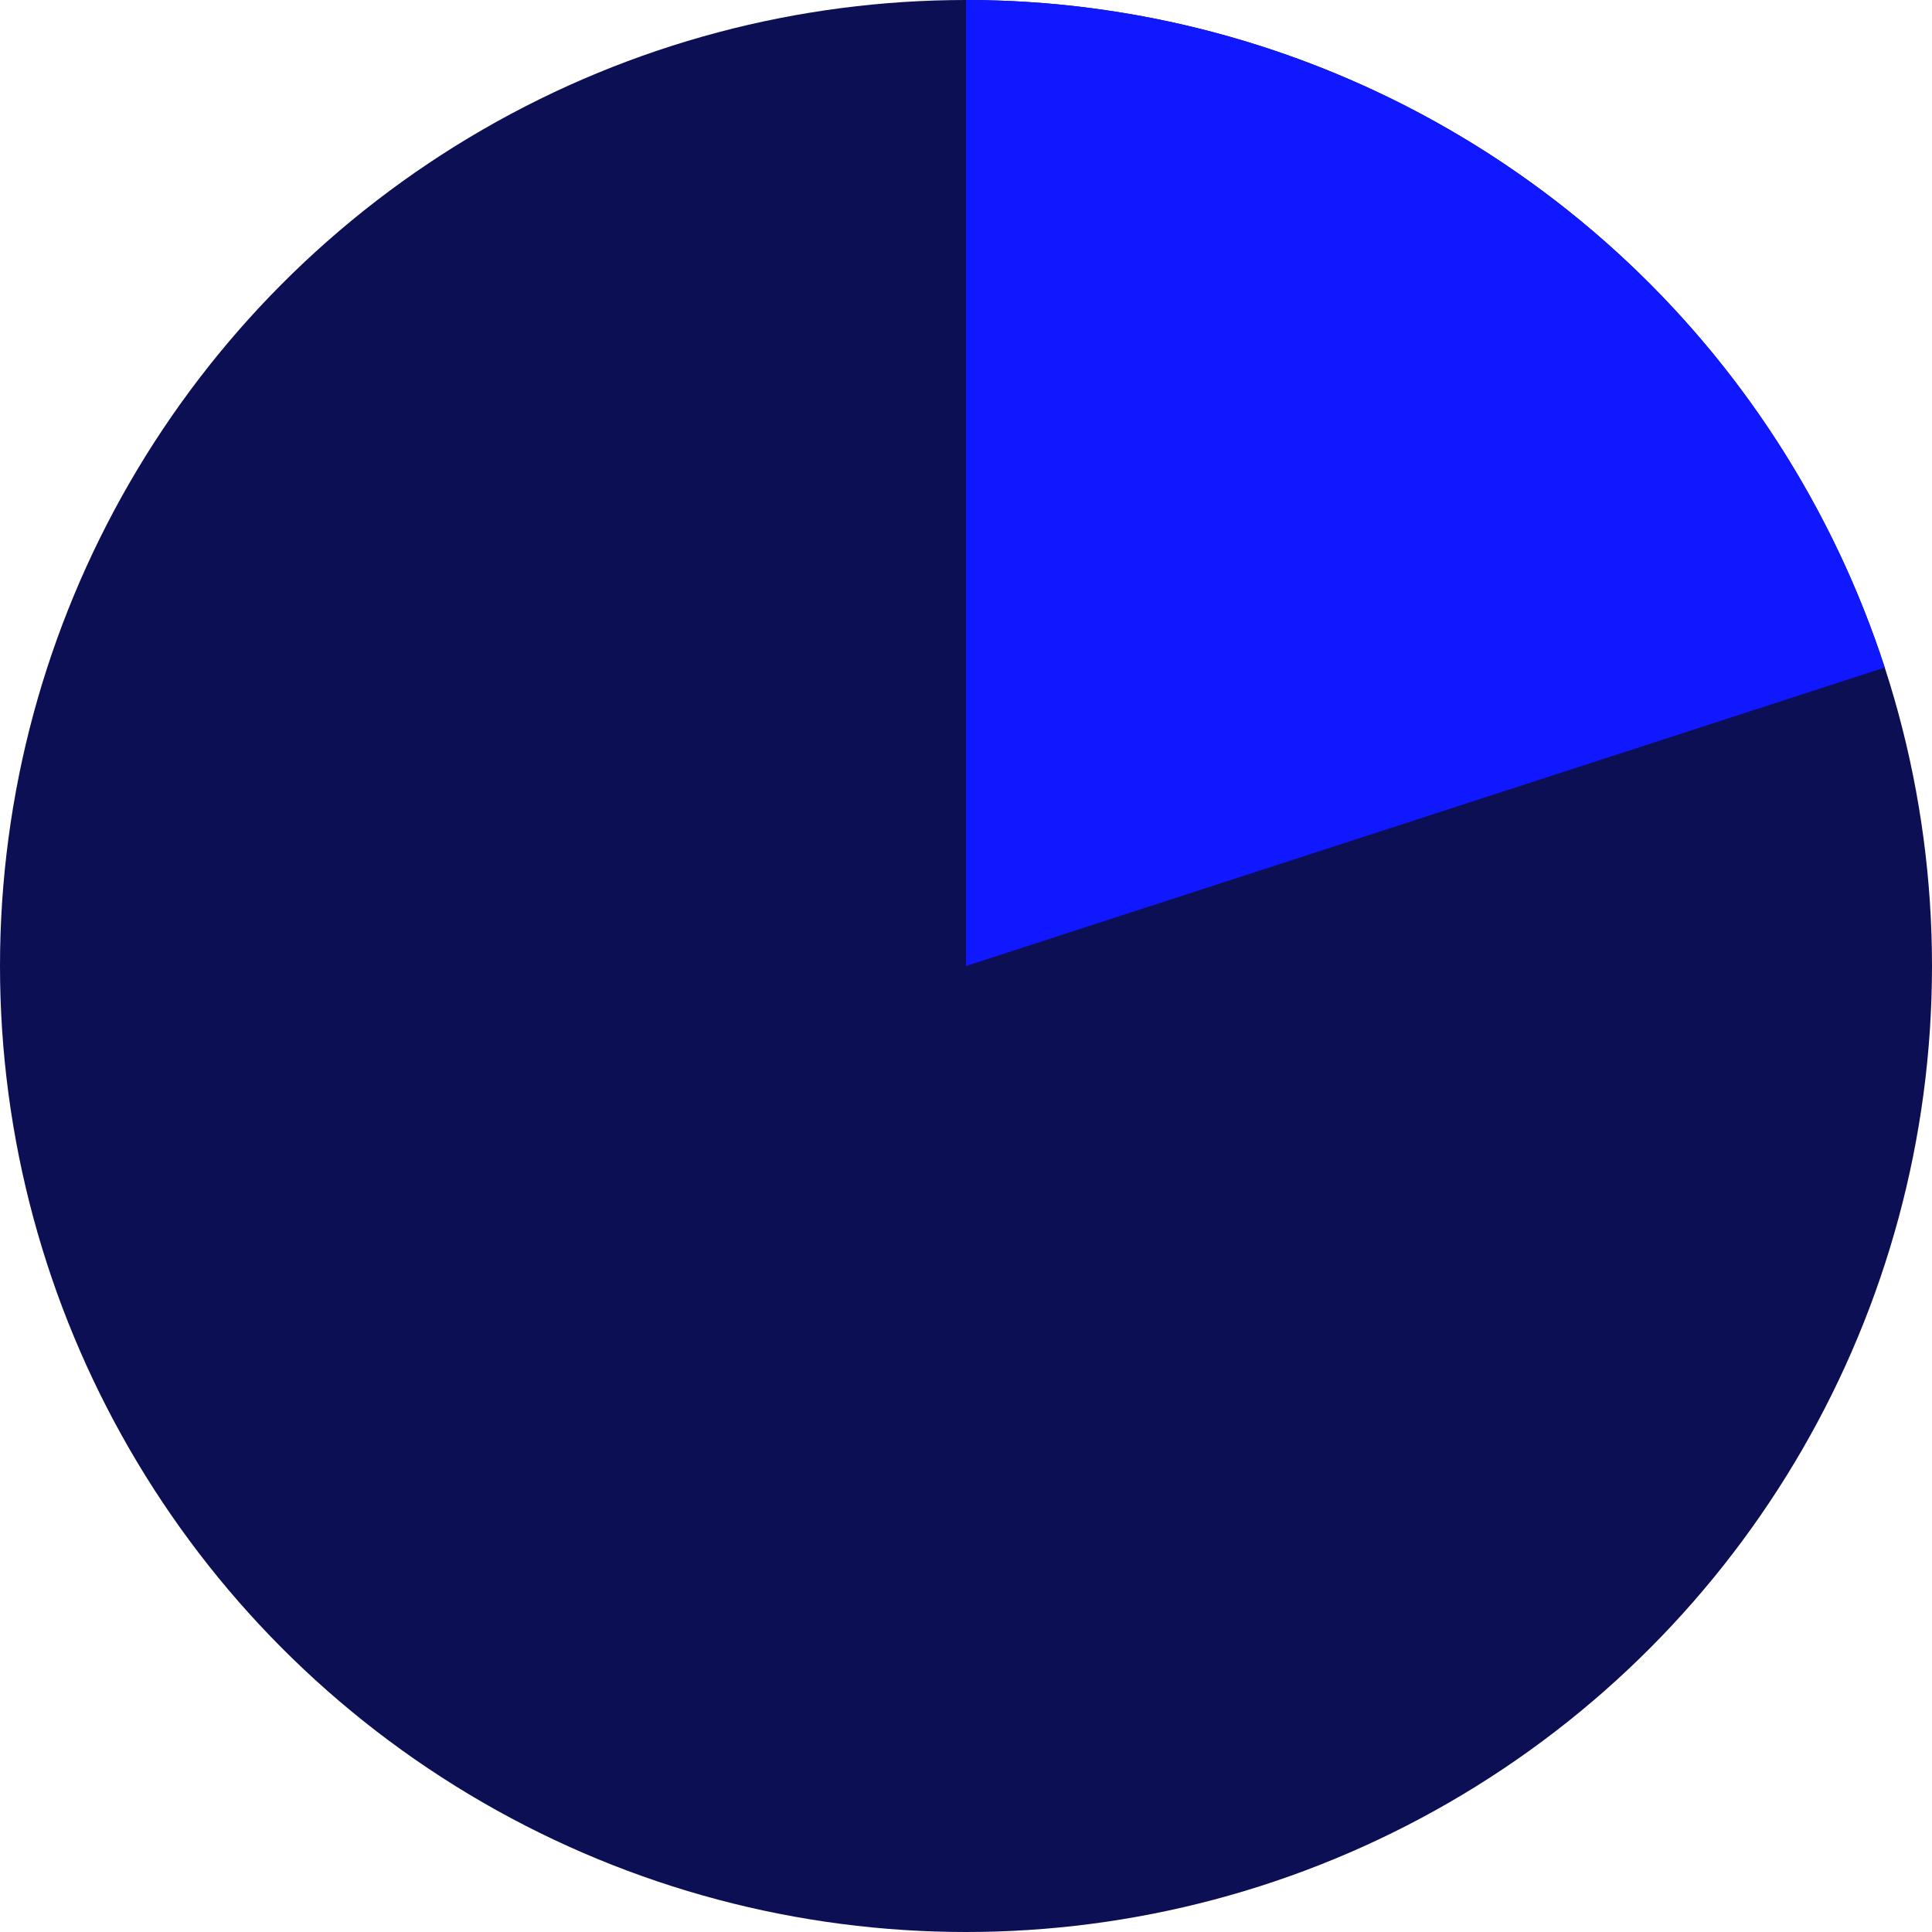 <?xml version="1.0" encoding="UTF-8"?> <svg xmlns="http://www.w3.org/2000/svg" width="26" height="26" viewBox="0 0 26 26" fill="none"><circle cx="13" cy="13" r="13" fill="#0D0F54"></circle><path d="M13 0C15.745 3.27377e-08 18.42 0.869 20.641 2.483C22.862 4.096 24.515 6.372 25.364 8.983L13 13V0Z" fill="#1018FF"></path></svg> 